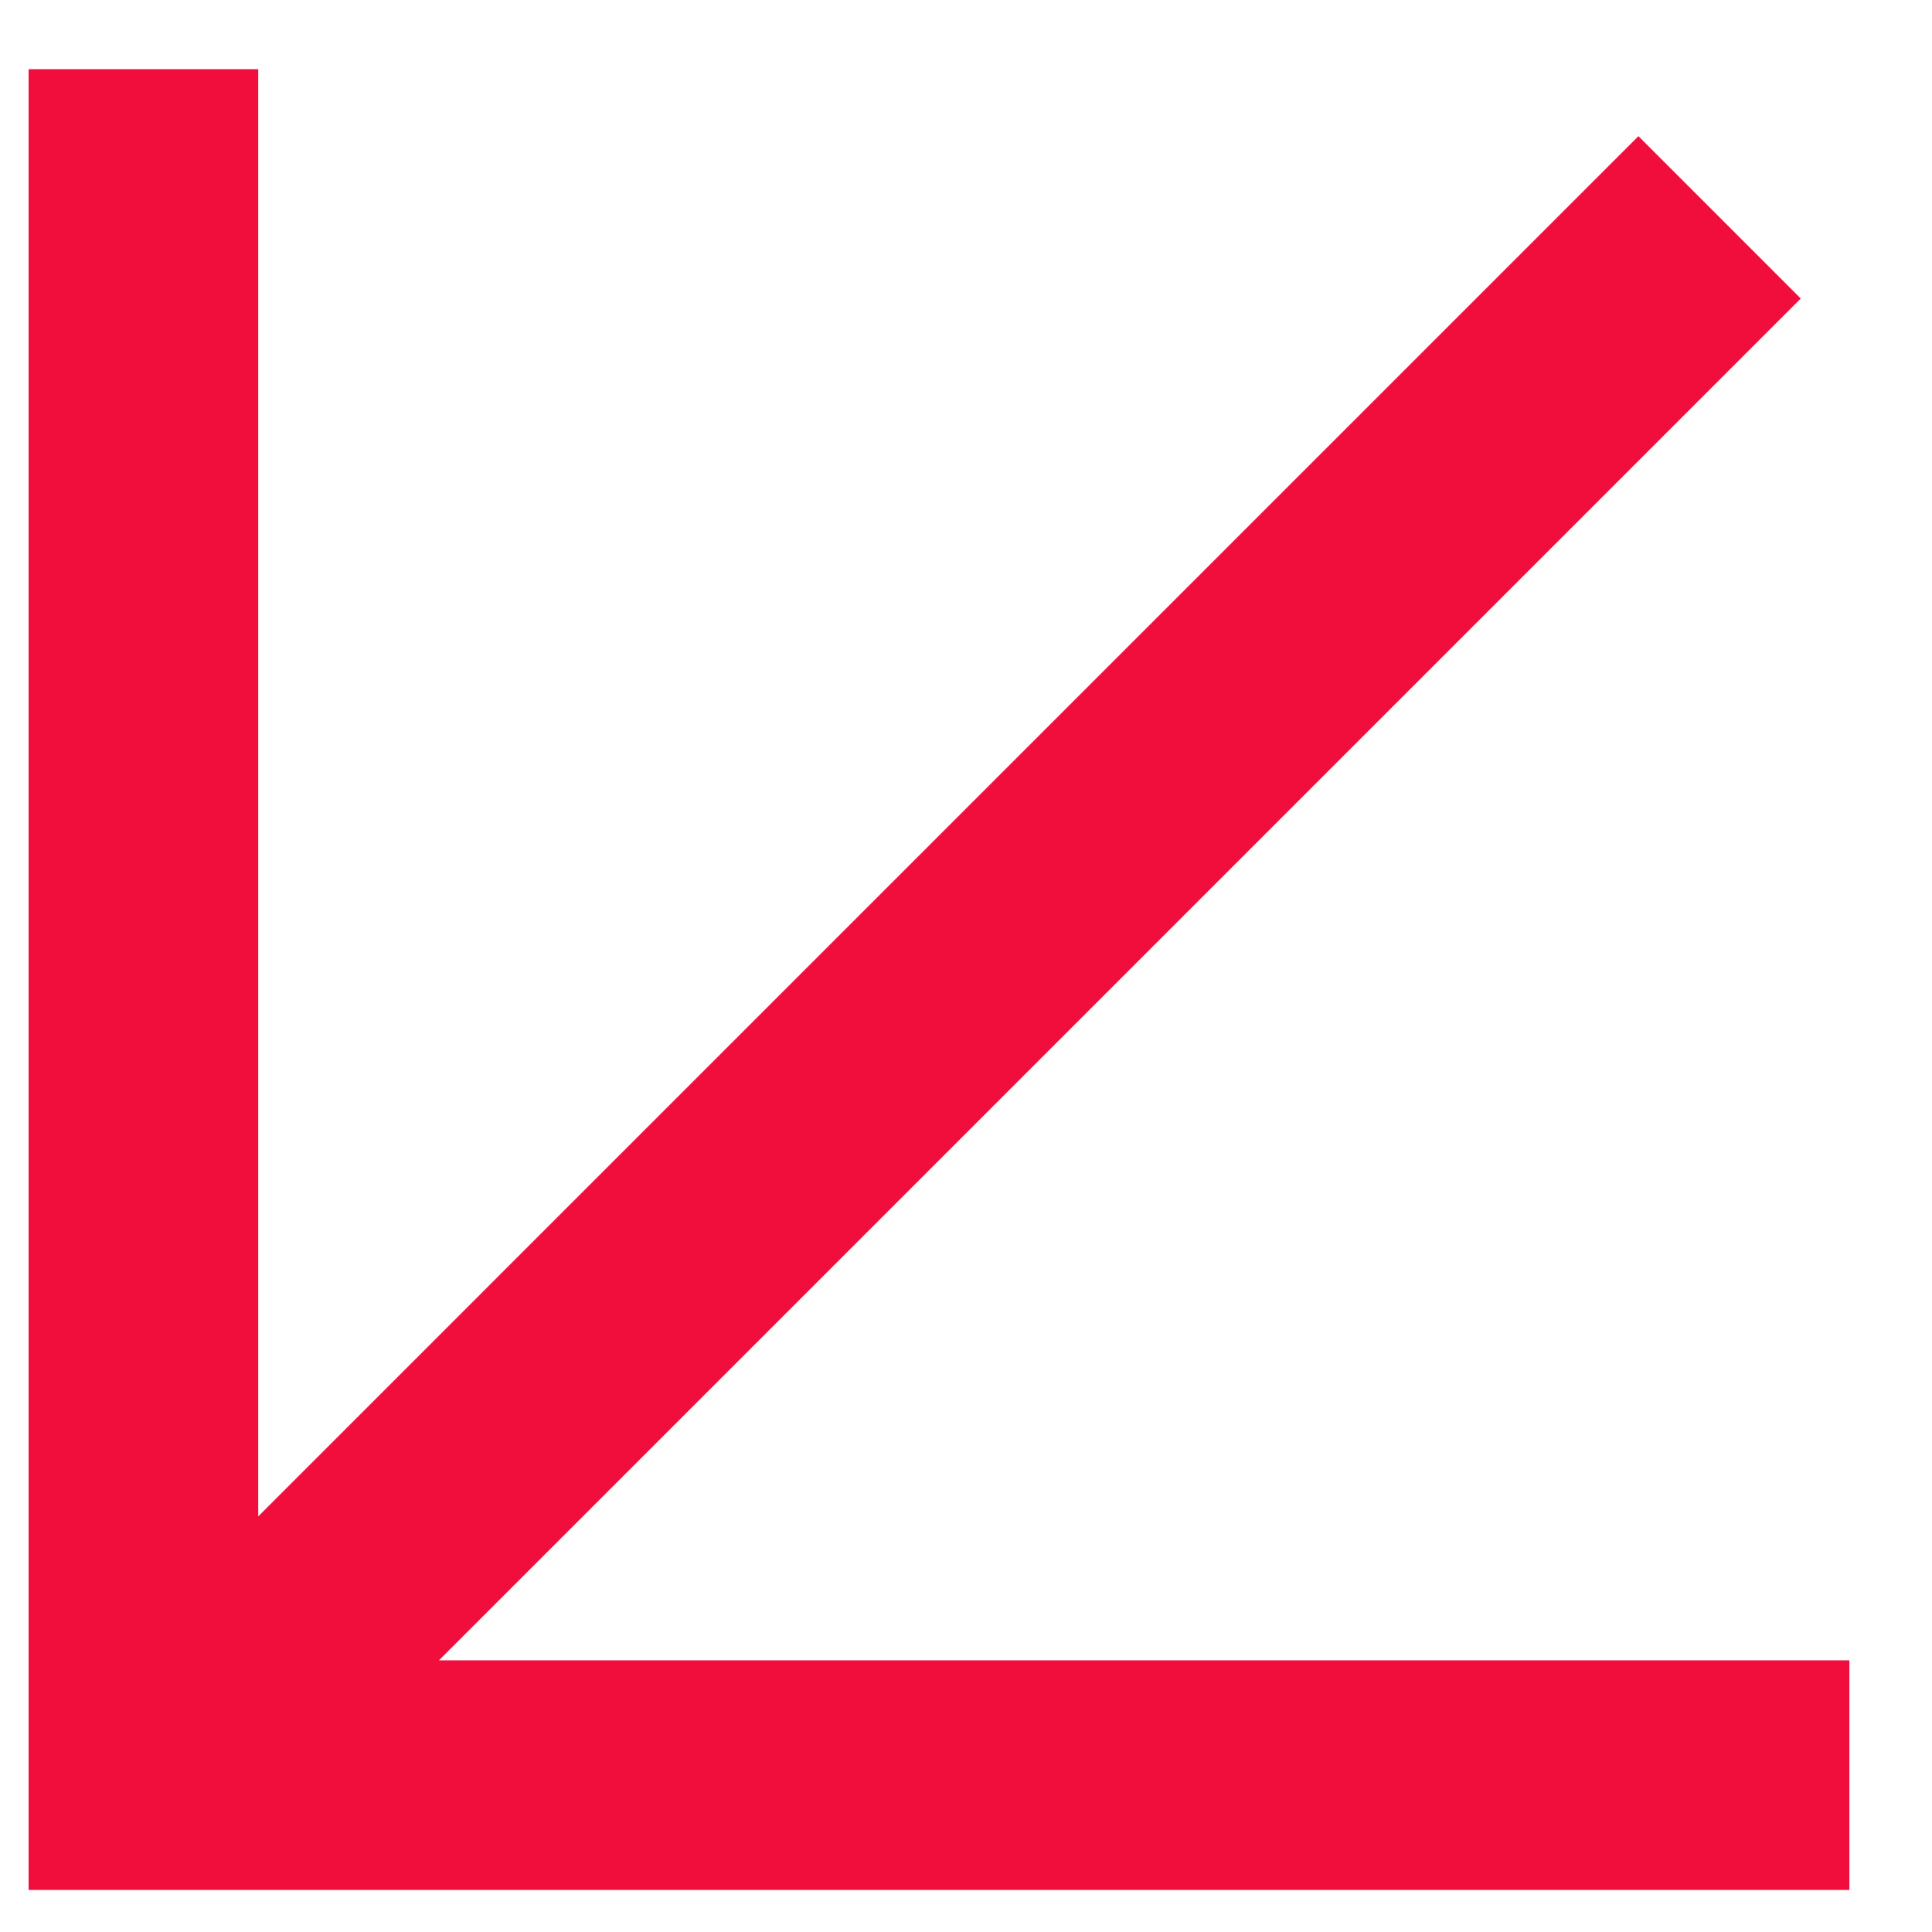 <?xml version="1.0" encoding="UTF-8"?> <svg xmlns="http://www.w3.org/2000/svg" xmlns:xlink="http://www.w3.org/1999/xlink" xmlns:xodm="http://www.corel.com/coreldraw/odm/2003" xml:space="preserve" width="6mm" height="6mm" version="1.1" style="shape-rendering:geometricPrecision; text-rendering:geometricPrecision; image-rendering:optimizeQuality; fill-rule:evenodd; clip-rule:evenodd" viewBox="0 0 600 600"> <defs> <style type="text/css"> .fil0 {fill:#F10E3C} </style> </defs> <g id="Слой_x0020_1">  <polygon class="fil0" points="574.35,515.63 136.32,515.63 559.24,92.71 508.83,42.29 80.2,470.92 80.2,21.48 8.88,21.48 8.88,586.95 574.35,586.95 "></polygon> </g> </svg> 